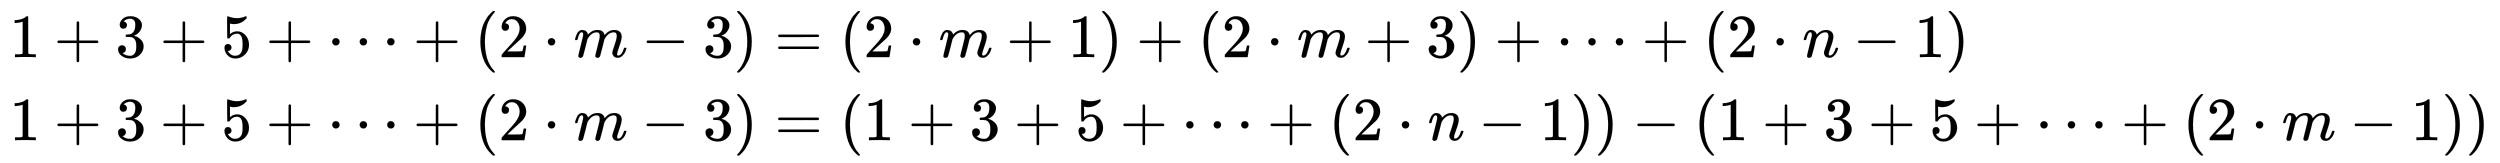 <svg xmlns:xlink="http://www.w3.org/1999/xlink" width="94.462ex" height="6.176ex" style="vertical-align: -2.505ex;" viewBox="0 -1580.7 40671 2659.1" role="img" focusable="false" xmlns="http://www.w3.org/2000/svg" aria-labelledby="MathJax-SVG-1-Title">
<title id="MathJax-SVG-1-Title">{\displaystyle {\begin{aligned}1+3+5+\cdots +(2\cdot m-3)&amp;=(2\cdot m+1)+(2\cdot m+3)+\cdots +(2\cdot n-1)\\1+3+5+\cdots +(2\cdot m-3)&amp;=(1+3+5+\cdots +(2\cdot n-1))-(1+3+5+\cdots +(2\cdot m-1))\\\end{aligned}}}</title>
<defs aria-hidden="true">
<path stroke-width="1" id="E1-MJMAIN-31" d="M213 578L200 573Q186 568 160 563T102 556H83V602H102Q149 604 189 617T245 641T273 663Q275 666 285 666Q294 666 302 660V361L303 61Q310 54 315 52T339 48T401 46H427V0H416Q395 3 257 3Q121 3 100 0H88V46H114Q136 46 152 46T177 47T193 50T201 52T207 57T213 61V578Z"></path>
<path stroke-width="1" id="E1-MJMAIN-2B" d="M56 237T56 250T70 270H369V420L370 570Q380 583 389 583Q402 583 409 568V270H707Q722 262 722 250T707 230H409V-68Q401 -82 391 -82H389H387Q375 -82 369 -68V230H70Q56 237 56 250Z"></path>
<path stroke-width="1" id="E1-MJMAIN-33" d="M127 463Q100 463 85 480T69 524Q69 579 117 622T233 665Q268 665 277 664Q351 652 390 611T430 522Q430 470 396 421T302 350L299 348Q299 347 308 345T337 336T375 315Q457 262 457 175Q457 96 395 37T238 -22Q158 -22 100 21T42 130Q42 158 60 175T105 193Q133 193 151 175T169 130Q169 119 166 110T159 94T148 82T136 74T126 70T118 67L114 66Q165 21 238 21Q293 21 321 74Q338 107 338 175V195Q338 290 274 322Q259 328 213 329L171 330L168 332Q166 335 166 348Q166 366 174 366Q202 366 232 371Q266 376 294 413T322 525V533Q322 590 287 612Q265 626 240 626Q208 626 181 615T143 592T132 580H135Q138 579 143 578T153 573T165 566T175 555T183 540T186 520Q186 498 172 481T127 463Z"></path>
<path stroke-width="1" id="E1-MJMAIN-35" d="M164 157Q164 133 148 117T109 101H102Q148 22 224 22Q294 22 326 82Q345 115 345 210Q345 313 318 349Q292 382 260 382H254Q176 382 136 314Q132 307 129 306T114 304Q97 304 95 310Q93 314 93 485V614Q93 664 98 664Q100 666 102 666Q103 666 123 658T178 642T253 634Q324 634 389 662Q397 666 402 666Q410 666 410 648V635Q328 538 205 538Q174 538 149 544L139 546V374Q158 388 169 396T205 412T256 420Q337 420 393 355T449 201Q449 109 385 44T229 -22Q148 -22 99 32T50 154Q50 178 61 192T84 210T107 214Q132 214 148 197T164 157Z"></path>
<path stroke-width="1" id="E1-MJMAIN-22EF" d="M78 250Q78 274 95 292T138 310Q162 310 180 294T199 251Q199 226 182 208T139 190T96 207T78 250ZM525 250Q525 274 542 292T585 310Q609 310 627 294T646 251Q646 226 629 208T586 190T543 207T525 250ZM972 250Q972 274 989 292T1032 310Q1056 310 1074 294T1093 251Q1093 226 1076 208T1033 190T990 207T972 250Z"></path>
<path stroke-width="1" id="E1-MJMAIN-28" d="M94 250Q94 319 104 381T127 488T164 576T202 643T244 695T277 729T302 750H315H319Q333 750 333 741Q333 738 316 720T275 667T226 581T184 443T167 250T184 58T225 -81T274 -167T316 -220T333 -241Q333 -250 318 -250H315H302L274 -226Q180 -141 137 -14T94 250Z"></path>
<path stroke-width="1" id="E1-MJMAIN-32" d="M109 429Q82 429 66 447T50 491Q50 562 103 614T235 666Q326 666 387 610T449 465Q449 422 429 383T381 315T301 241Q265 210 201 149L142 93L218 92Q375 92 385 97Q392 99 409 186V189H449V186Q448 183 436 95T421 3V0H50V19V31Q50 38 56 46T86 81Q115 113 136 137Q145 147 170 174T204 211T233 244T261 278T284 308T305 340T320 369T333 401T340 431T343 464Q343 527 309 573T212 619Q179 619 154 602T119 569T109 550Q109 549 114 549Q132 549 151 535T170 489Q170 464 154 447T109 429Z"></path>
<path stroke-width="1" id="E1-MJMAIN-22C5" d="M78 250Q78 274 95 292T138 310Q162 310 180 294T199 251Q199 226 182 208T139 190T96 207T78 250Z"></path>
<path stroke-width="1" id="E1-MJMATHI-6D" d="M21 287Q22 293 24 303T36 341T56 388T88 425T132 442T175 435T205 417T221 395T229 376L231 369Q231 367 232 367L243 378Q303 442 384 442Q401 442 415 440T441 433T460 423T475 411T485 398T493 385T497 373T500 364T502 357L510 367Q573 442 659 442Q713 442 746 415T780 336Q780 285 742 178T704 50Q705 36 709 31T724 26Q752 26 776 56T815 138Q818 149 821 151T837 153Q857 153 857 145Q857 144 853 130Q845 101 831 73T785 17T716 -10Q669 -10 648 17T627 73Q627 92 663 193T700 345Q700 404 656 404H651Q565 404 506 303L499 291L466 157Q433 26 428 16Q415 -11 385 -11Q372 -11 364 -4T353 8T350 18Q350 29 384 161L420 307Q423 322 423 345Q423 404 379 404H374Q288 404 229 303L222 291L189 157Q156 26 151 16Q138 -11 108 -11Q95 -11 87 -5T76 7T74 17Q74 30 112 181Q151 335 151 342Q154 357 154 369Q154 405 129 405Q107 405 92 377T69 316T57 280Q55 278 41 278H27Q21 284 21 287Z"></path>
<path stroke-width="1" id="E1-MJMAIN-2212" d="M84 237T84 250T98 270H679Q694 262 694 250T679 230H98Q84 237 84 250Z"></path>
<path stroke-width="1" id="E1-MJMAIN-29" d="M60 749L64 750Q69 750 74 750H86L114 726Q208 641 251 514T294 250Q294 182 284 119T261 12T224 -76T186 -143T145 -194T113 -227T90 -246Q87 -249 86 -250H74Q66 -250 63 -250T58 -247T55 -238Q56 -237 66 -225Q221 -64 221 250T66 725Q56 737 55 738Q55 746 60 749Z"></path>
<path stroke-width="1" id="E1-MJMAIN-3D" d="M56 347Q56 360 70 367H707Q722 359 722 347Q722 336 708 328L390 327H72Q56 332 56 347ZM56 153Q56 168 72 173H708Q722 163 722 153Q722 140 707 133H70Q56 140 56 153Z"></path>
<path stroke-width="1" id="E1-MJMATHI-6E" d="M21 287Q22 293 24 303T36 341T56 388T89 425T135 442Q171 442 195 424T225 390T231 369Q231 367 232 367L243 378Q304 442 382 442Q436 442 469 415T503 336T465 179T427 52Q427 26 444 26Q450 26 453 27Q482 32 505 65T540 145Q542 153 560 153Q580 153 580 145Q580 144 576 130Q568 101 554 73T508 17T439 -10Q392 -10 371 17T350 73Q350 92 386 193T423 345Q423 404 379 404H374Q288 404 229 303L222 291L189 157Q156 26 151 16Q138 -11 108 -11Q95 -11 87 -5T76 7T74 17Q74 30 112 180T152 343Q153 348 153 366Q153 405 129 405Q91 405 66 305Q60 285 60 284Q58 278 41 278H27Q21 284 21 287Z"></path>
</defs>
<g stroke="currentColor" fill="currentColor" stroke-width="0" transform="matrix(1 0 0 -1 0 0)" aria-hidden="true">
<g transform="translate(167,0)">
<g transform="translate(-11,0)">
<g transform="translate(0,651)">
 <use xlink:href="#E1-MJMAIN-31" x="0" y="0"></use>
 <use xlink:href="#E1-MJMAIN-2B" x="722" y="0"></use>
 <use xlink:href="#E1-MJMAIN-33" x="1723" y="0"></use>
 <use xlink:href="#E1-MJMAIN-2B" x="2446" y="0"></use>
 <use xlink:href="#E1-MJMAIN-35" x="3446" y="0"></use>
 <use xlink:href="#E1-MJMAIN-2B" x="4169" y="0"></use>
 <use xlink:href="#E1-MJMAIN-22EF" x="5170" y="0"></use>
 <use xlink:href="#E1-MJMAIN-2B" x="6565" y="0"></use>
 <use xlink:href="#E1-MJMAIN-28" x="7565" y="0"></use>
 <use xlink:href="#E1-MJMAIN-32" x="7955" y="0"></use>
 <use xlink:href="#E1-MJMAIN-22C5" x="8678" y="0"></use>
 <use xlink:href="#E1-MJMATHI-6D" x="9178" y="0"></use>
 <use xlink:href="#E1-MJMAIN-2212" x="10279" y="0"></use>
 <use xlink:href="#E1-MJMAIN-33" x="11280" y="0"></use>
 <use xlink:href="#E1-MJMAIN-29" x="11780" y="0"></use>
</g>
<g transform="translate(0,-700)">
 <use xlink:href="#E1-MJMAIN-31" x="0" y="0"></use>
 <use xlink:href="#E1-MJMAIN-2B" x="722" y="0"></use>
 <use xlink:href="#E1-MJMAIN-33" x="1723" y="0"></use>
 <use xlink:href="#E1-MJMAIN-2B" x="2446" y="0"></use>
 <use xlink:href="#E1-MJMAIN-35" x="3446" y="0"></use>
 <use xlink:href="#E1-MJMAIN-2B" x="4169" y="0"></use>
 <use xlink:href="#E1-MJMAIN-22EF" x="5170" y="0"></use>
 <use xlink:href="#E1-MJMAIN-2B" x="6565" y="0"></use>
 <use xlink:href="#E1-MJMAIN-28" x="7565" y="0"></use>
 <use xlink:href="#E1-MJMAIN-32" x="7955" y="0"></use>
 <use xlink:href="#E1-MJMAIN-22C5" x="8678" y="0"></use>
 <use xlink:href="#E1-MJMATHI-6D" x="9178" y="0"></use>
 <use xlink:href="#E1-MJMAIN-2212" x="10279" y="0"></use>
 <use xlink:href="#E1-MJMAIN-33" x="11280" y="0"></use>
 <use xlink:href="#E1-MJMAIN-29" x="11780" y="0"></use>
</g>
</g>
<g transform="translate(12159,0)">
<g transform="translate(0,651)">
 <use xlink:href="#E1-MJMAIN-3D" x="277" y="0"></use>
 <use xlink:href="#E1-MJMAIN-28" x="1334" y="0"></use>
 <use xlink:href="#E1-MJMAIN-32" x="1723" y="0"></use>
 <use xlink:href="#E1-MJMAIN-22C5" x="2446" y="0"></use>
 <use xlink:href="#E1-MJMATHI-6D" x="2947" y="0"></use>
 <use xlink:href="#E1-MJMAIN-2B" x="4047" y="0"></use>
 <use xlink:href="#E1-MJMAIN-31" x="5048" y="0"></use>
 <use xlink:href="#E1-MJMAIN-29" x="5548" y="0"></use>
 <use xlink:href="#E1-MJMAIN-2B" x="6160" y="0"></use>
 <use xlink:href="#E1-MJMAIN-28" x="7161" y="0"></use>
 <use xlink:href="#E1-MJMAIN-32" x="7550" y="0"></use>
 <use xlink:href="#E1-MJMAIN-22C5" x="8273" y="0"></use>
 <use xlink:href="#E1-MJMATHI-6D" x="8774" y="0"></use>
 <use xlink:href="#E1-MJMAIN-2B" x="9875" y="0"></use>
 <use xlink:href="#E1-MJMAIN-33" x="10875" y="0"></use>
 <use xlink:href="#E1-MJMAIN-29" x="11376" y="0"></use>
 <use xlink:href="#E1-MJMAIN-2B" x="11988" y="0"></use>
 <use xlink:href="#E1-MJMAIN-22EF" x="12988" y="0"></use>
 <use xlink:href="#E1-MJMAIN-2B" x="14383" y="0"></use>
 <use xlink:href="#E1-MJMAIN-28" x="15384" y="0"></use>
 <use xlink:href="#E1-MJMAIN-32" x="15773" y="0"></use>
 <use xlink:href="#E1-MJMAIN-22C5" x="16496" y="0"></use>
 <use xlink:href="#E1-MJMATHI-6E" x="16997" y="0"></use>
 <use xlink:href="#E1-MJMAIN-2212" x="17819" y="0"></use>
 <use xlink:href="#E1-MJMAIN-31" x="18820" y="0"></use>
 <use xlink:href="#E1-MJMAIN-29" x="19321" y="0"></use>
</g>
<g transform="translate(0,-700)">
 <use xlink:href="#E1-MJMAIN-3D" x="277" y="0"></use>
 <use xlink:href="#E1-MJMAIN-28" x="1334" y="0"></use>
 <use xlink:href="#E1-MJMAIN-31" x="1723" y="0"></use>
 <use xlink:href="#E1-MJMAIN-2B" x="2446" y="0"></use>
 <use xlink:href="#E1-MJMAIN-33" x="3447" y="0"></use>
 <use xlink:href="#E1-MJMAIN-2B" x="4169" y="0"></use>
 <use xlink:href="#E1-MJMAIN-35" x="5170" y="0"></use>
 <use xlink:href="#E1-MJMAIN-2B" x="5893" y="0"></use>
 <use xlink:href="#E1-MJMAIN-22EF" x="6893" y="0"></use>
 <use xlink:href="#E1-MJMAIN-2B" x="8288" y="0"></use>
 <use xlink:href="#E1-MJMAIN-28" x="9289" y="0"></use>
 <use xlink:href="#E1-MJMAIN-32" x="9678" y="0"></use>
 <use xlink:href="#E1-MJMAIN-22C5" x="10401" y="0"></use>
 <use xlink:href="#E1-MJMATHI-6E" x="10902" y="0"></use>
 <use xlink:href="#E1-MJMAIN-2212" x="11725" y="0"></use>
 <use xlink:href="#E1-MJMAIN-31" x="12725" y="0"></use>
 <use xlink:href="#E1-MJMAIN-29" x="13226" y="0"></use>
 <use xlink:href="#E1-MJMAIN-29" x="13615" y="0"></use>
 <use xlink:href="#E1-MJMAIN-2212" x="14227" y="0"></use>
 <use xlink:href="#E1-MJMAIN-28" x="15228" y="0"></use>
 <use xlink:href="#E1-MJMAIN-31" x="15617" y="0"></use>
 <use xlink:href="#E1-MJMAIN-2B" x="16340" y="0"></use>
 <use xlink:href="#E1-MJMAIN-33" x="17341" y="0"></use>
 <use xlink:href="#E1-MJMAIN-2B" x="18063" y="0"></use>
 <use xlink:href="#E1-MJMAIN-35" x="19064" y="0"></use>
 <use xlink:href="#E1-MJMAIN-2B" x="19787" y="0"></use>
 <use xlink:href="#E1-MJMAIN-22EF" x="20788" y="0"></use>
 <use xlink:href="#E1-MJMAIN-2B" x="22182" y="0"></use>
 <use xlink:href="#E1-MJMAIN-28" x="23183" y="0"></use>
 <use xlink:href="#E1-MJMAIN-32" x="23572" y="0"></use>
 <use xlink:href="#E1-MJMAIN-22C5" x="24295" y="0"></use>
 <use xlink:href="#E1-MJMATHI-6D" x="24796" y="0"></use>
 <use xlink:href="#E1-MJMAIN-2212" x="25897" y="0"></use>
 <use xlink:href="#E1-MJMAIN-31" x="26897" y="0"></use>
 <use xlink:href="#E1-MJMAIN-29" x="27398" y="0"></use>
 <use xlink:href="#E1-MJMAIN-29" x="27787" y="0"></use>
</g>
</g>
</g>
</g>
</svg>